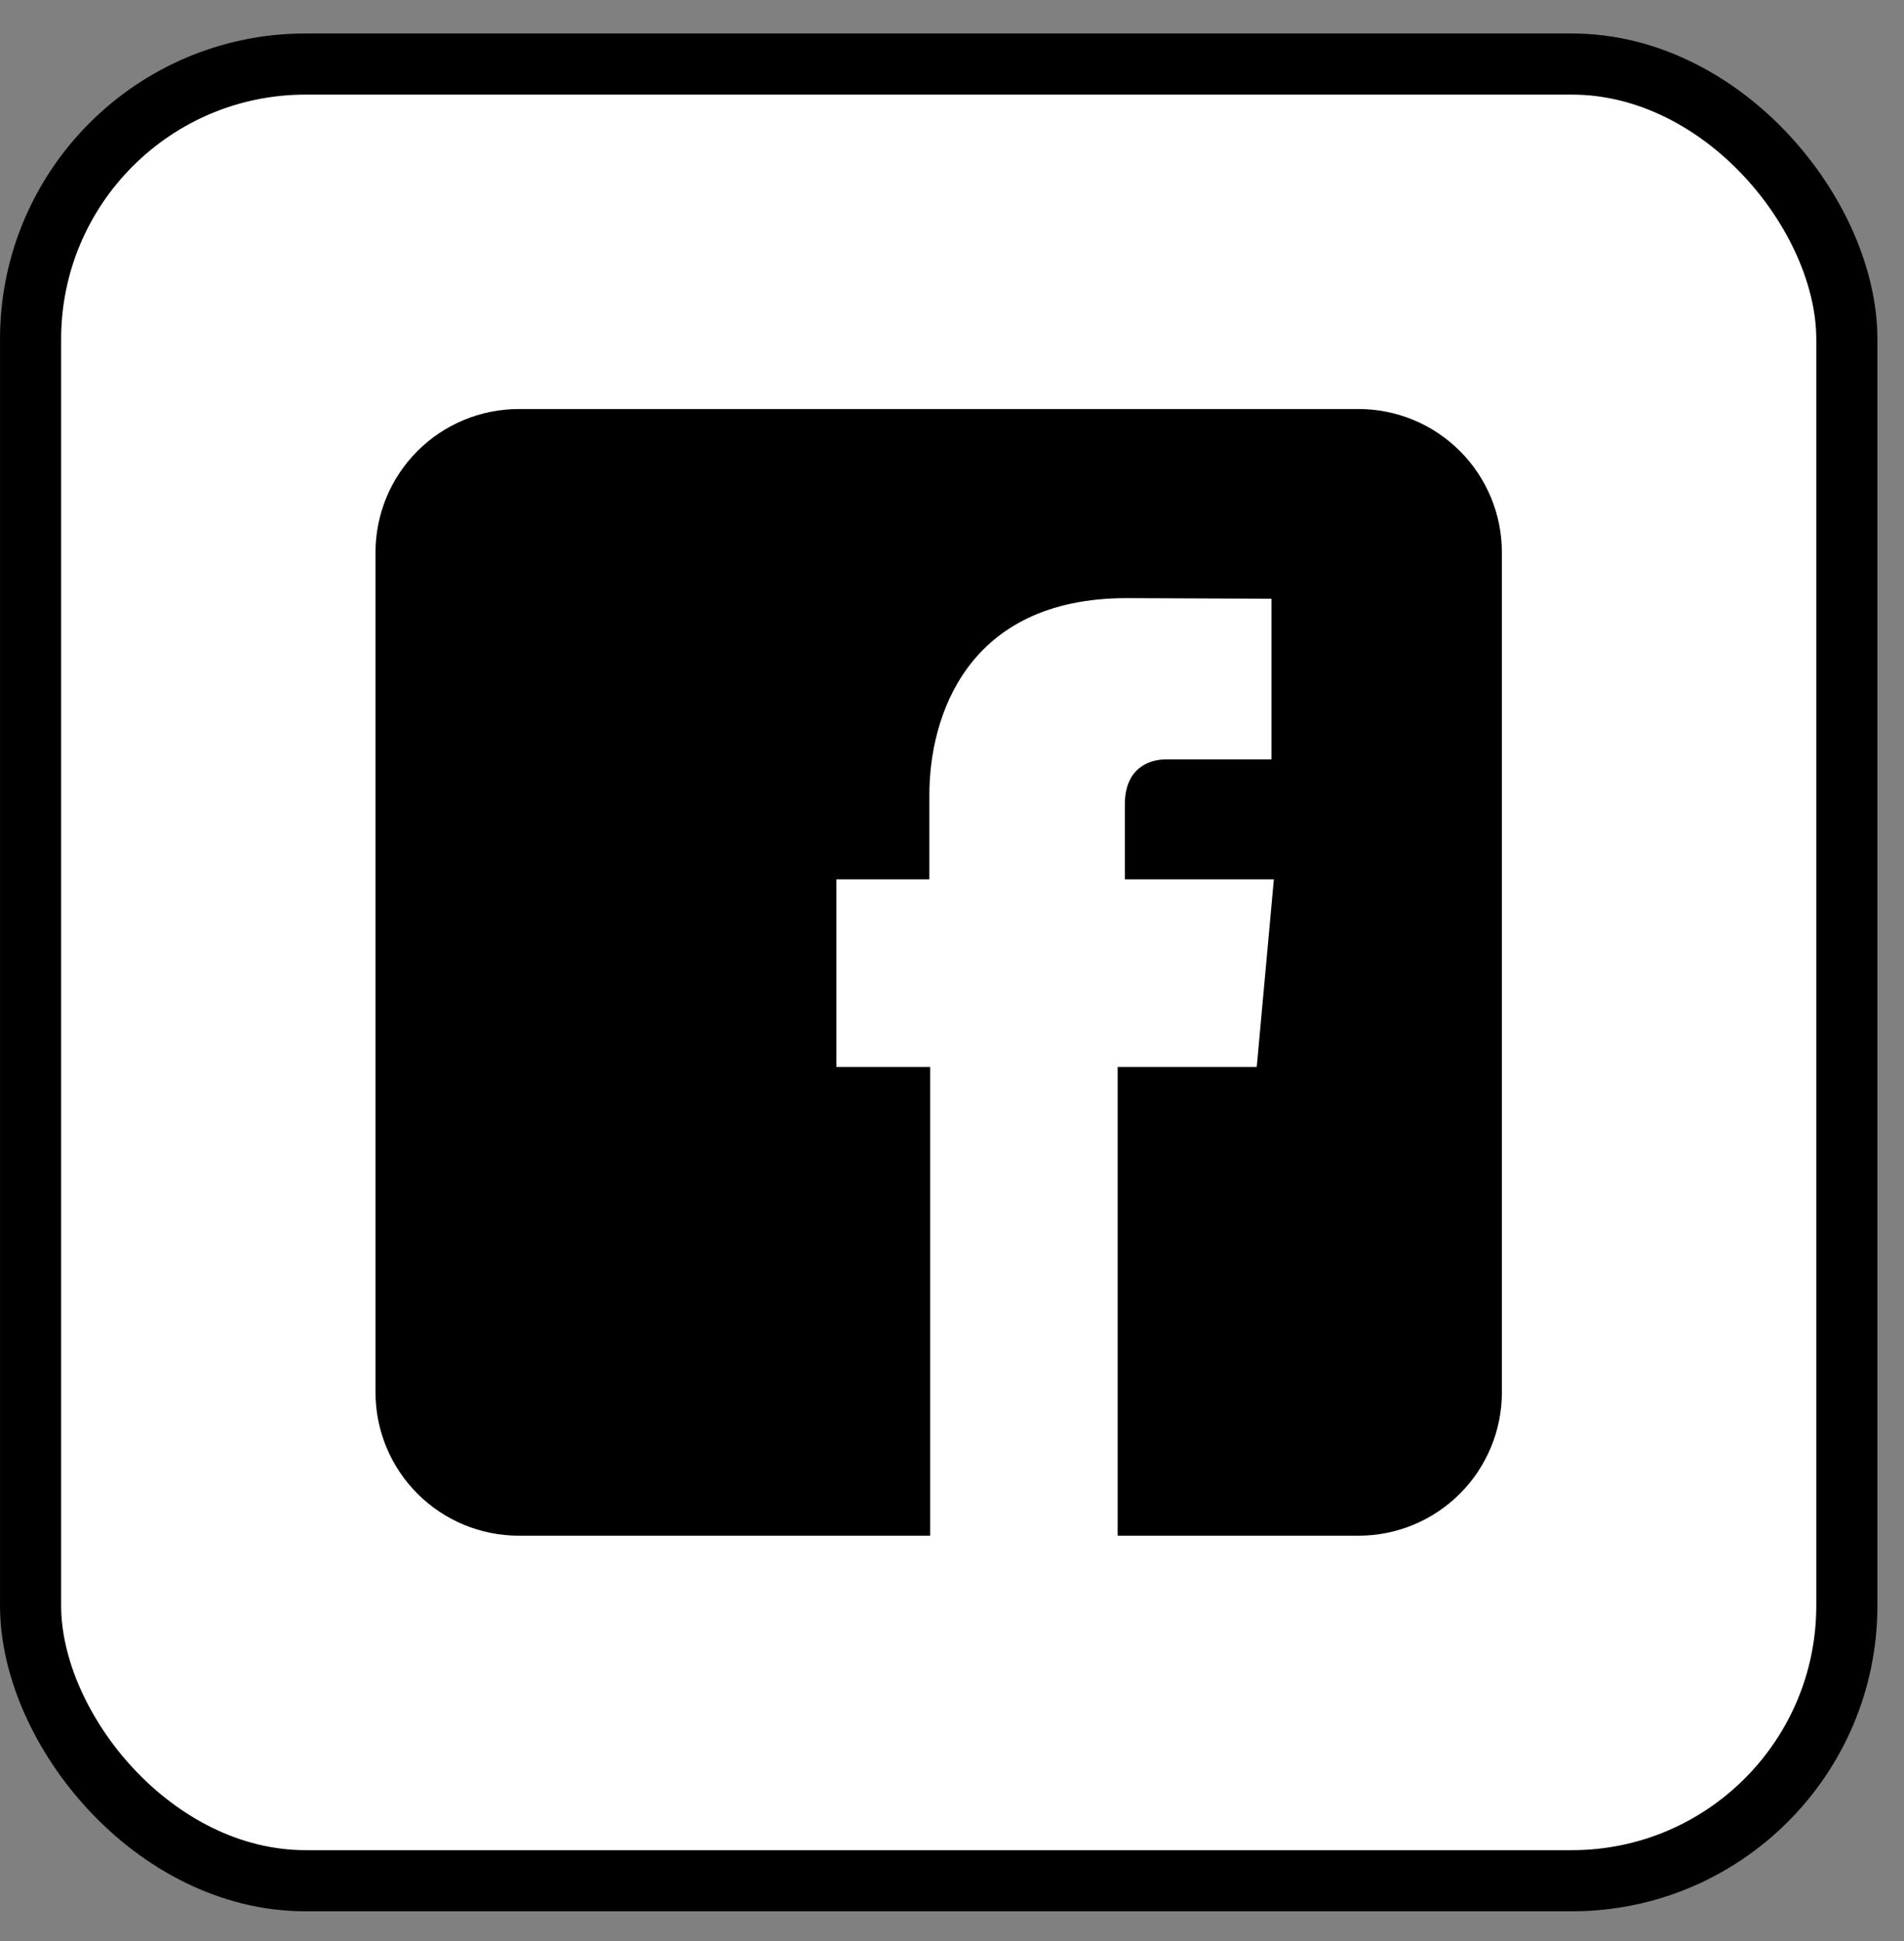 <svg width="52" height="53" viewBox="0 0 52 53" fill="none" xmlns="http://www.w3.org/2000/svg">
<rect x="0" y="0" width="52" height="53" fill="#808080" stroke="none"/>
<rect x="0.835" y="1.749" width="49.604" height="49.604" rx="7.511" fill="white" stroke="black" stroke-width="1.669"/>
<path d="M37.103 11.168H14.17C13.132 11.168 12.136 11.581 11.401 12.315C10.667 13.05 10.255 14.045 10.255 15.084V38.017C10.255 39.055 10.667 40.051 11.401 40.785C12.136 41.52 13.132 41.932 14.17 41.932H25.404V29.132H22.843V24.012H25.382V21.698C25.382 19.604 26.38 16.332 30.77 16.332L34.725 16.348V20.735H31.853C31.386 20.735 30.721 20.967 30.721 21.965V24.012H34.79L34.323 29.132H30.524V41.932H37.103C37.617 41.932 38.126 41.831 38.601 41.634C39.076 41.437 39.508 41.149 39.871 40.785C40.235 40.422 40.523 39.99 40.72 39.515C40.917 39.04 41.018 38.531 41.018 38.017V15.084C41.018 14.57 40.917 14.06 40.72 13.585C40.523 13.11 40.235 12.679 39.871 12.315C39.508 11.952 39.076 11.663 38.601 11.466C38.126 11.27 37.617 11.168 37.103 11.168Z" fill="black"/>
</svg>
